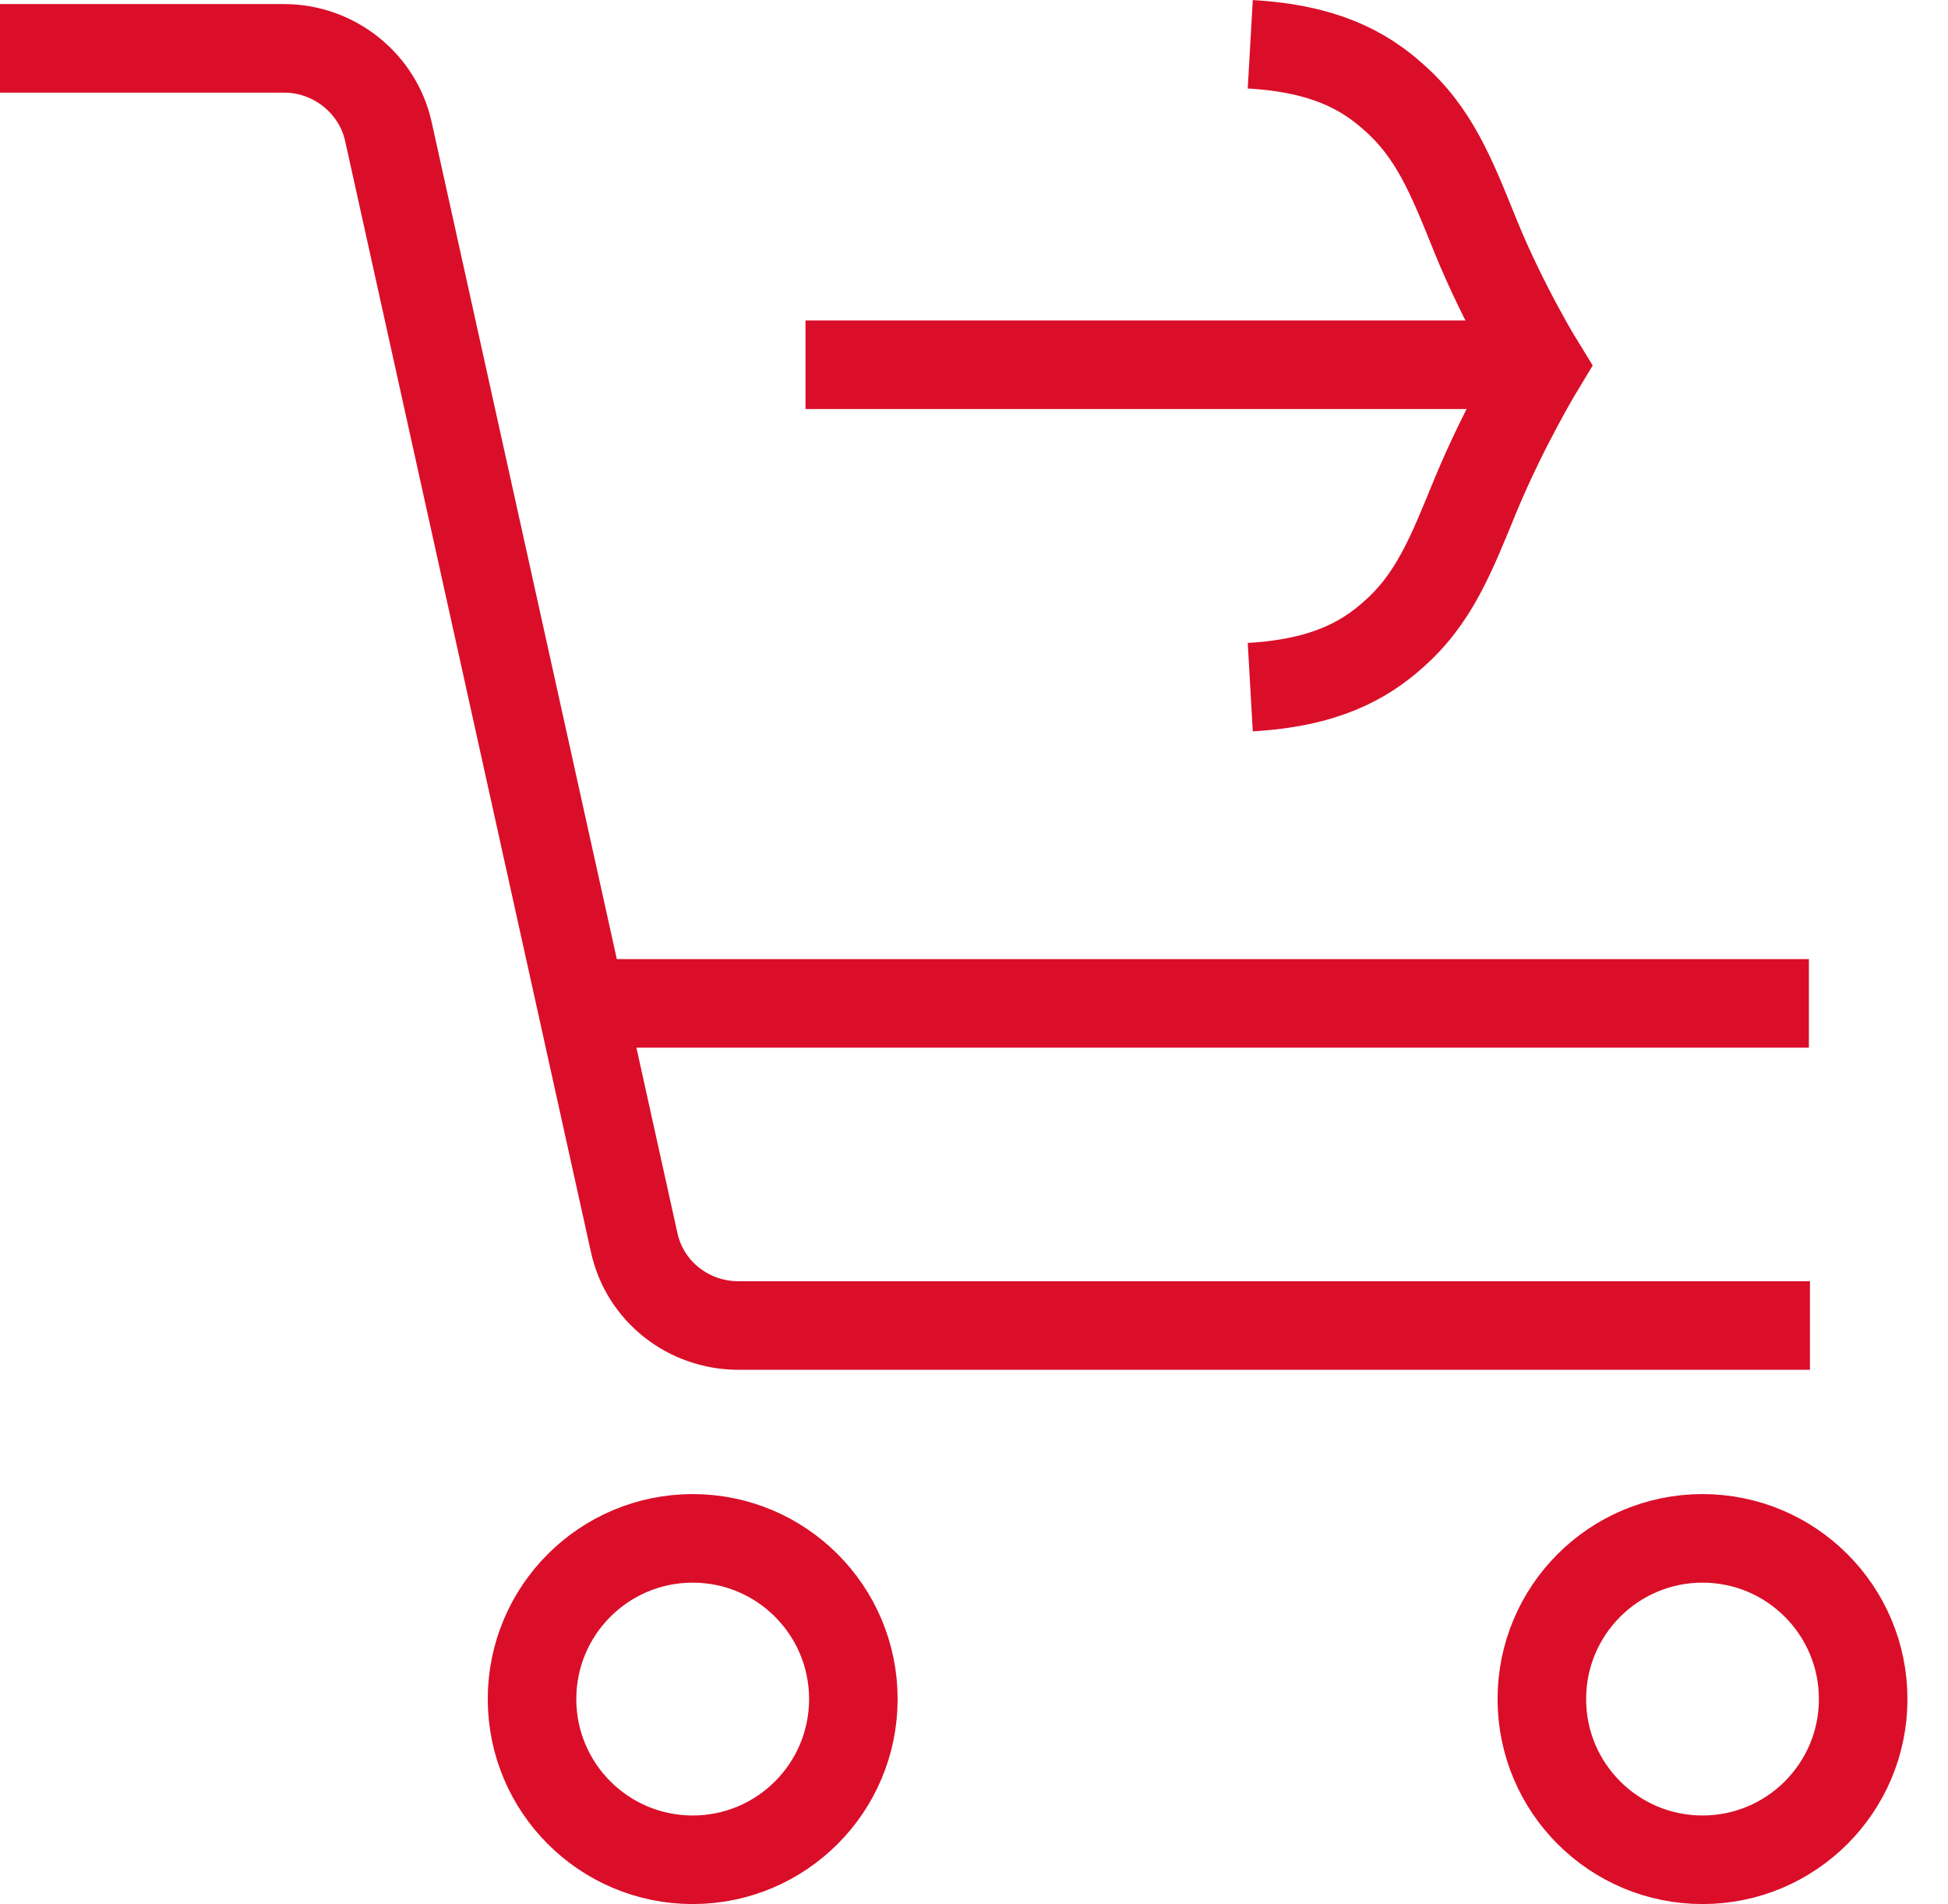 <svg width="44" height="43" viewBox="0 0 44 43" fill="none" xmlns="http://www.w3.org/2000/svg">
<path d="M0 1.092H6.417C7.547 1.092 8.532 1.885 8.772 2.967L14.324 28.058C14.565 29.164 15.55 29.933 16.68 29.933H40.882" stroke="#DA0E29" stroke-width="2" stroke-miterlimit="10"/>
<path d="M15.646 41.998C17.651 41.998 19.275 40.373 19.275 38.369C19.275 36.365 17.651 34.74 15.646 34.74C13.642 34.74 12.017 36.365 12.017 38.369C12.017 40.373 13.642 41.998 15.646 41.998Z" stroke="#DA0E29" stroke-width="2" stroke-miterlimit="10"/>
<path d="M38.455 41.998C40.459 41.998 42.084 40.373 42.084 38.369C42.084 36.365 40.459 34.74 38.455 34.74C36.45 34.74 34.826 36.365 34.826 38.369C34.826 40.373 36.45 41.998 38.455 41.998Z" stroke="#DA0E29" stroke-width="2" stroke-miterlimit="10"/>
<path d="M13.243 22.659H40.858" stroke="#DA0E29" stroke-width="2" stroke-miterlimit="10"/>
<path d="M18.194 8.237H34.825" stroke="#DA0E29" stroke-width="2" stroke-miterlimit="10"/>
<path d="M28.24 1C29.923 1.096 30.812 1.601 31.461 2.178C32.398 2.995 32.783 3.98 33.336 5.35C33.984 6.936 34.802 8.258 34.802 8.258C34.802 8.258 33.984 9.604 33.336 11.166C32.783 12.512 32.398 13.522 31.461 14.339C30.812 14.916 29.923 15.421 28.24 15.517" stroke="#DA0E29" stroke-width="2" stroke-miterlimit="10"/>
</svg>
